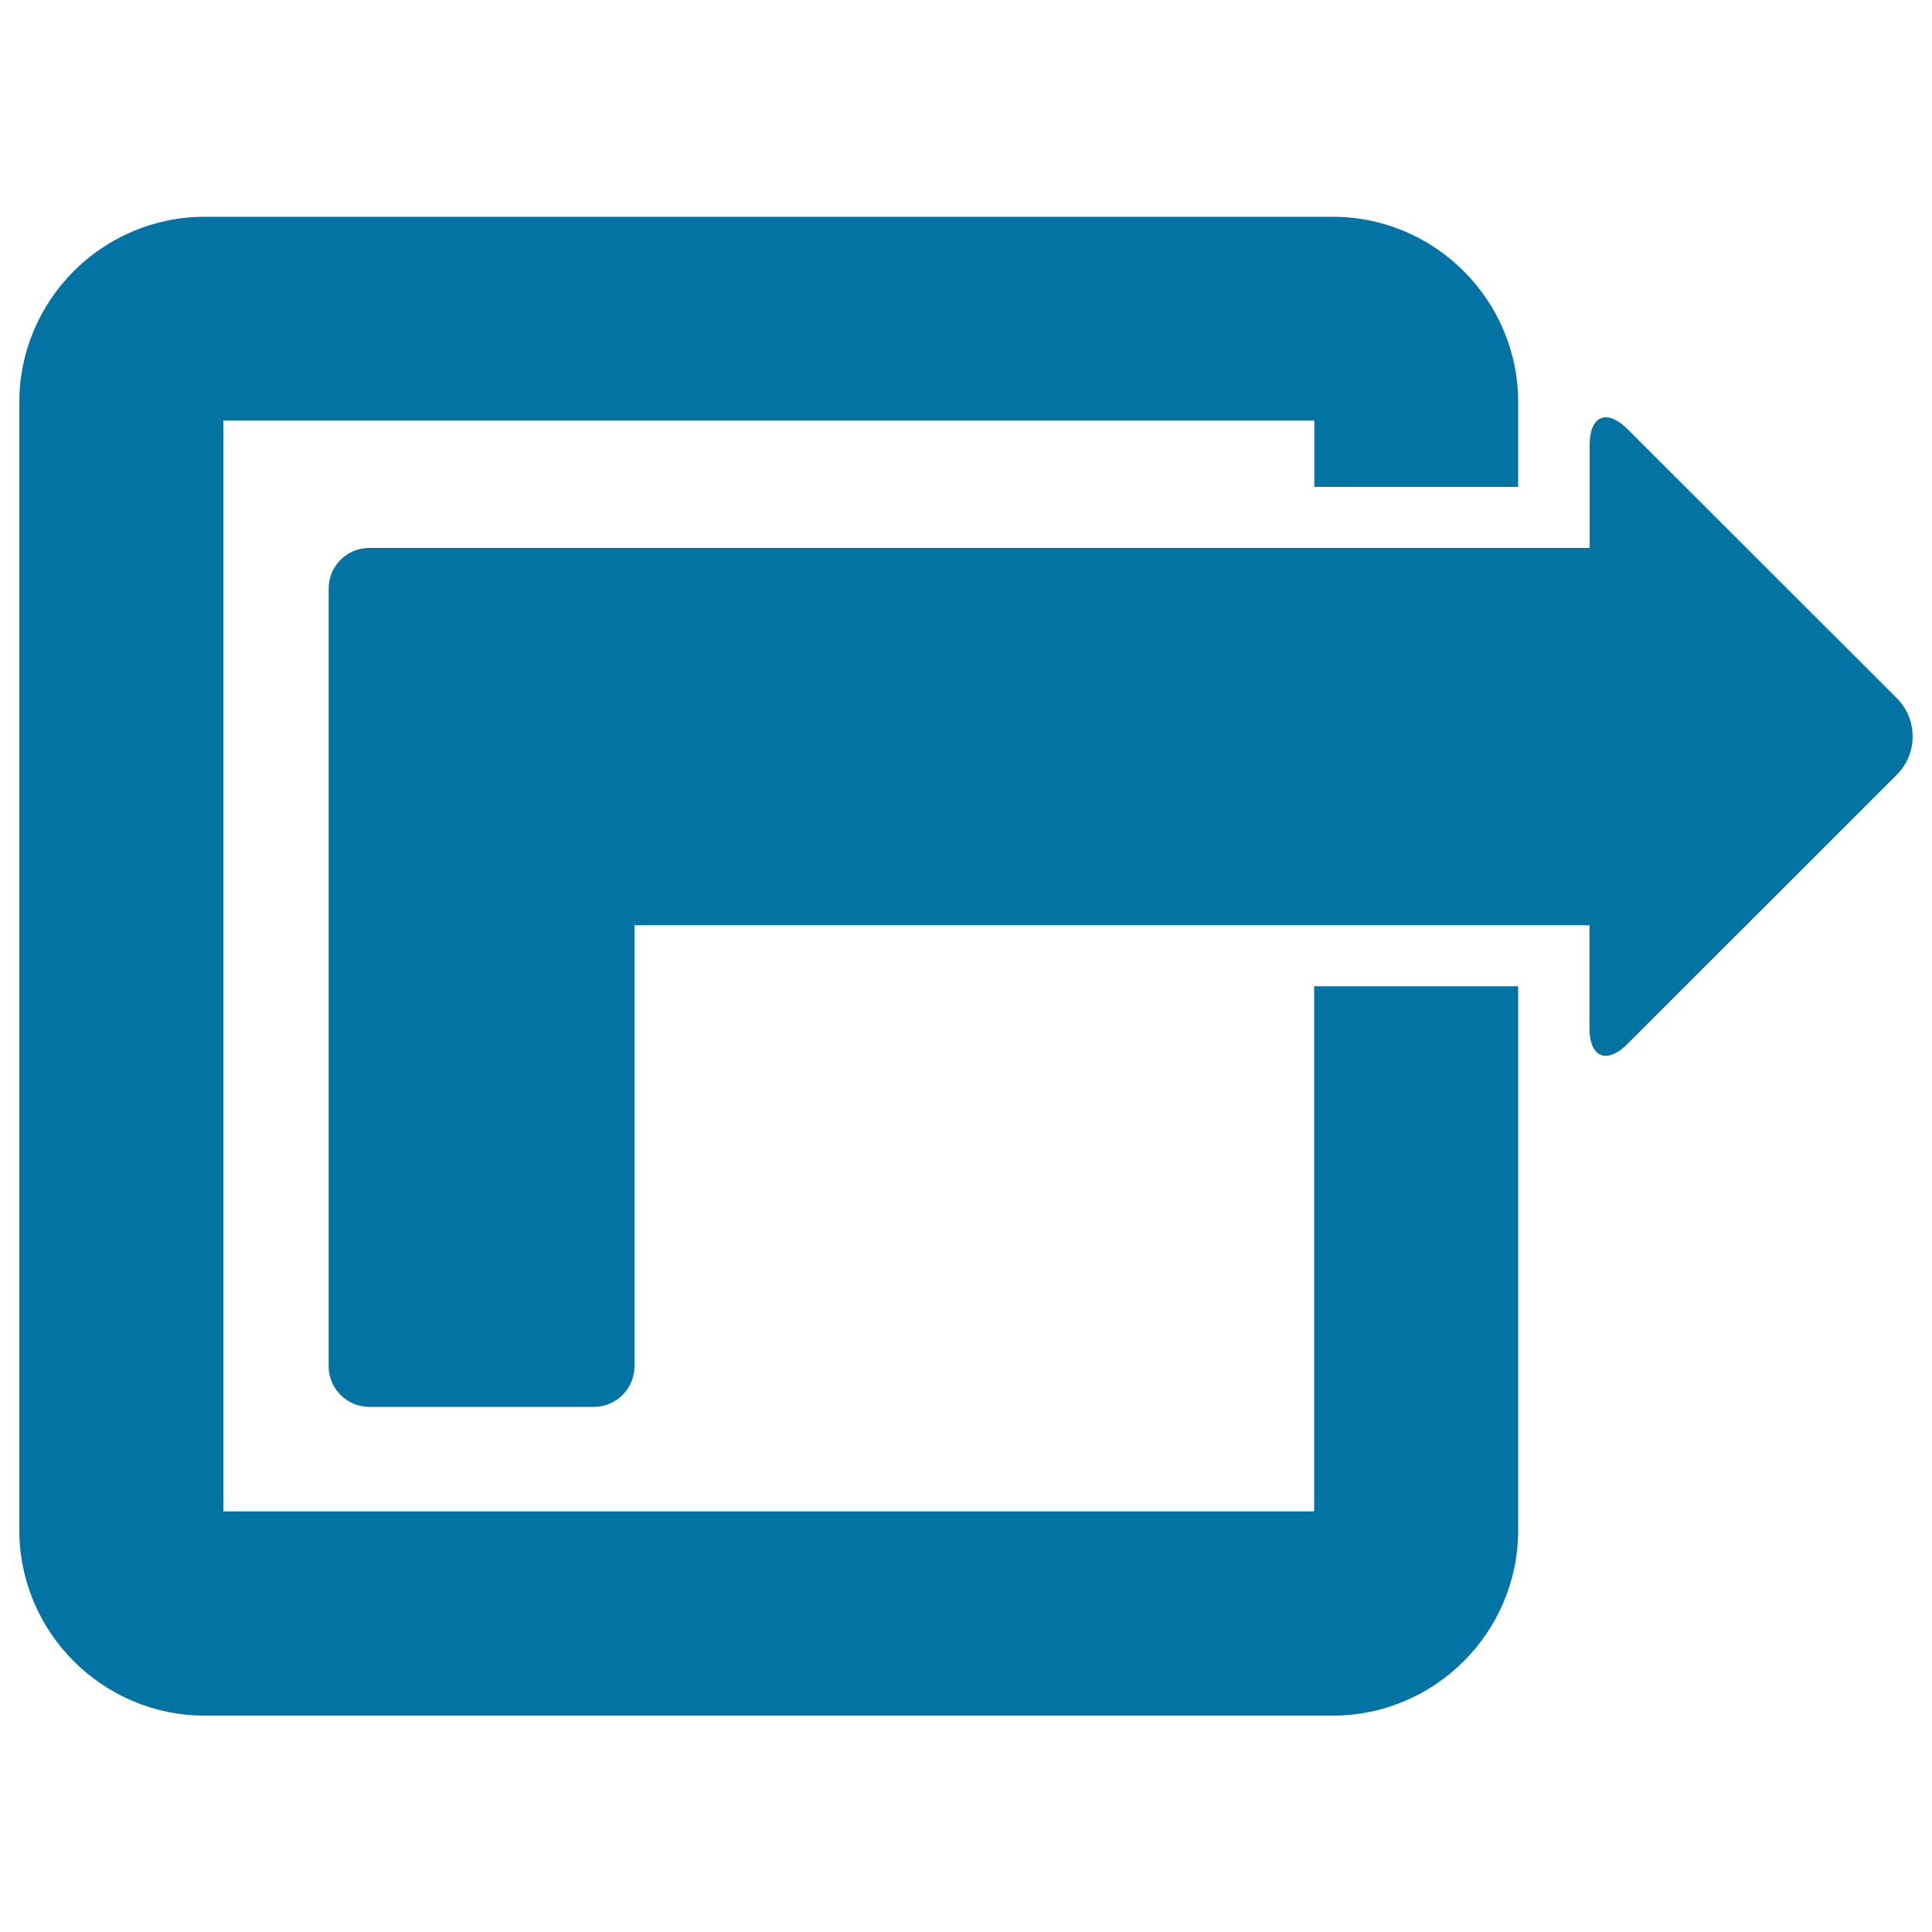 <svg xmlns="http://www.w3.org/2000/svg" viewBox="0 0 1000 1000" style="fill:#0273a2">
<title>Right External Arrow Of A Square SVG icon</title>
<g><g><path d="M680.2,782.3H115.6V217.7h564.7v34.3h105.5v-43.8c0-52.9-43.1-96-96-96H106c-52.9,0-96,43.1-96,96v583.8c0,52.9,43.1,96,96,96h583.8c52.9,0,96-43.1,96-96V510.5H680.2V782.3z"/><path d="M842.6,222.3c-4.3-4.3-8.2-6.3-11.4-6.3c-5.1,0-8.4,5-8.4,14.5v53.1h-37H680.2H307.4h-50.8H232h-16.7h-24.1c-11.7,0-21.1,9.4-21.1,21.1v402.4c0,11.7,9.5,21.1,21.1,21.1h116.1c11.7,0,21.1-9.4,21.1-21.1V510.5v-15.8v-15.8h351.8h105.5h37V532c0,9.4,3.3,14.5,8.4,14.5c3.2,0,7.2-2,11.4-6.3L981.8,401c10.9-10.9,10.9-28.7,0-39.6L842.6,222.3z"/></g></g>
</svg>